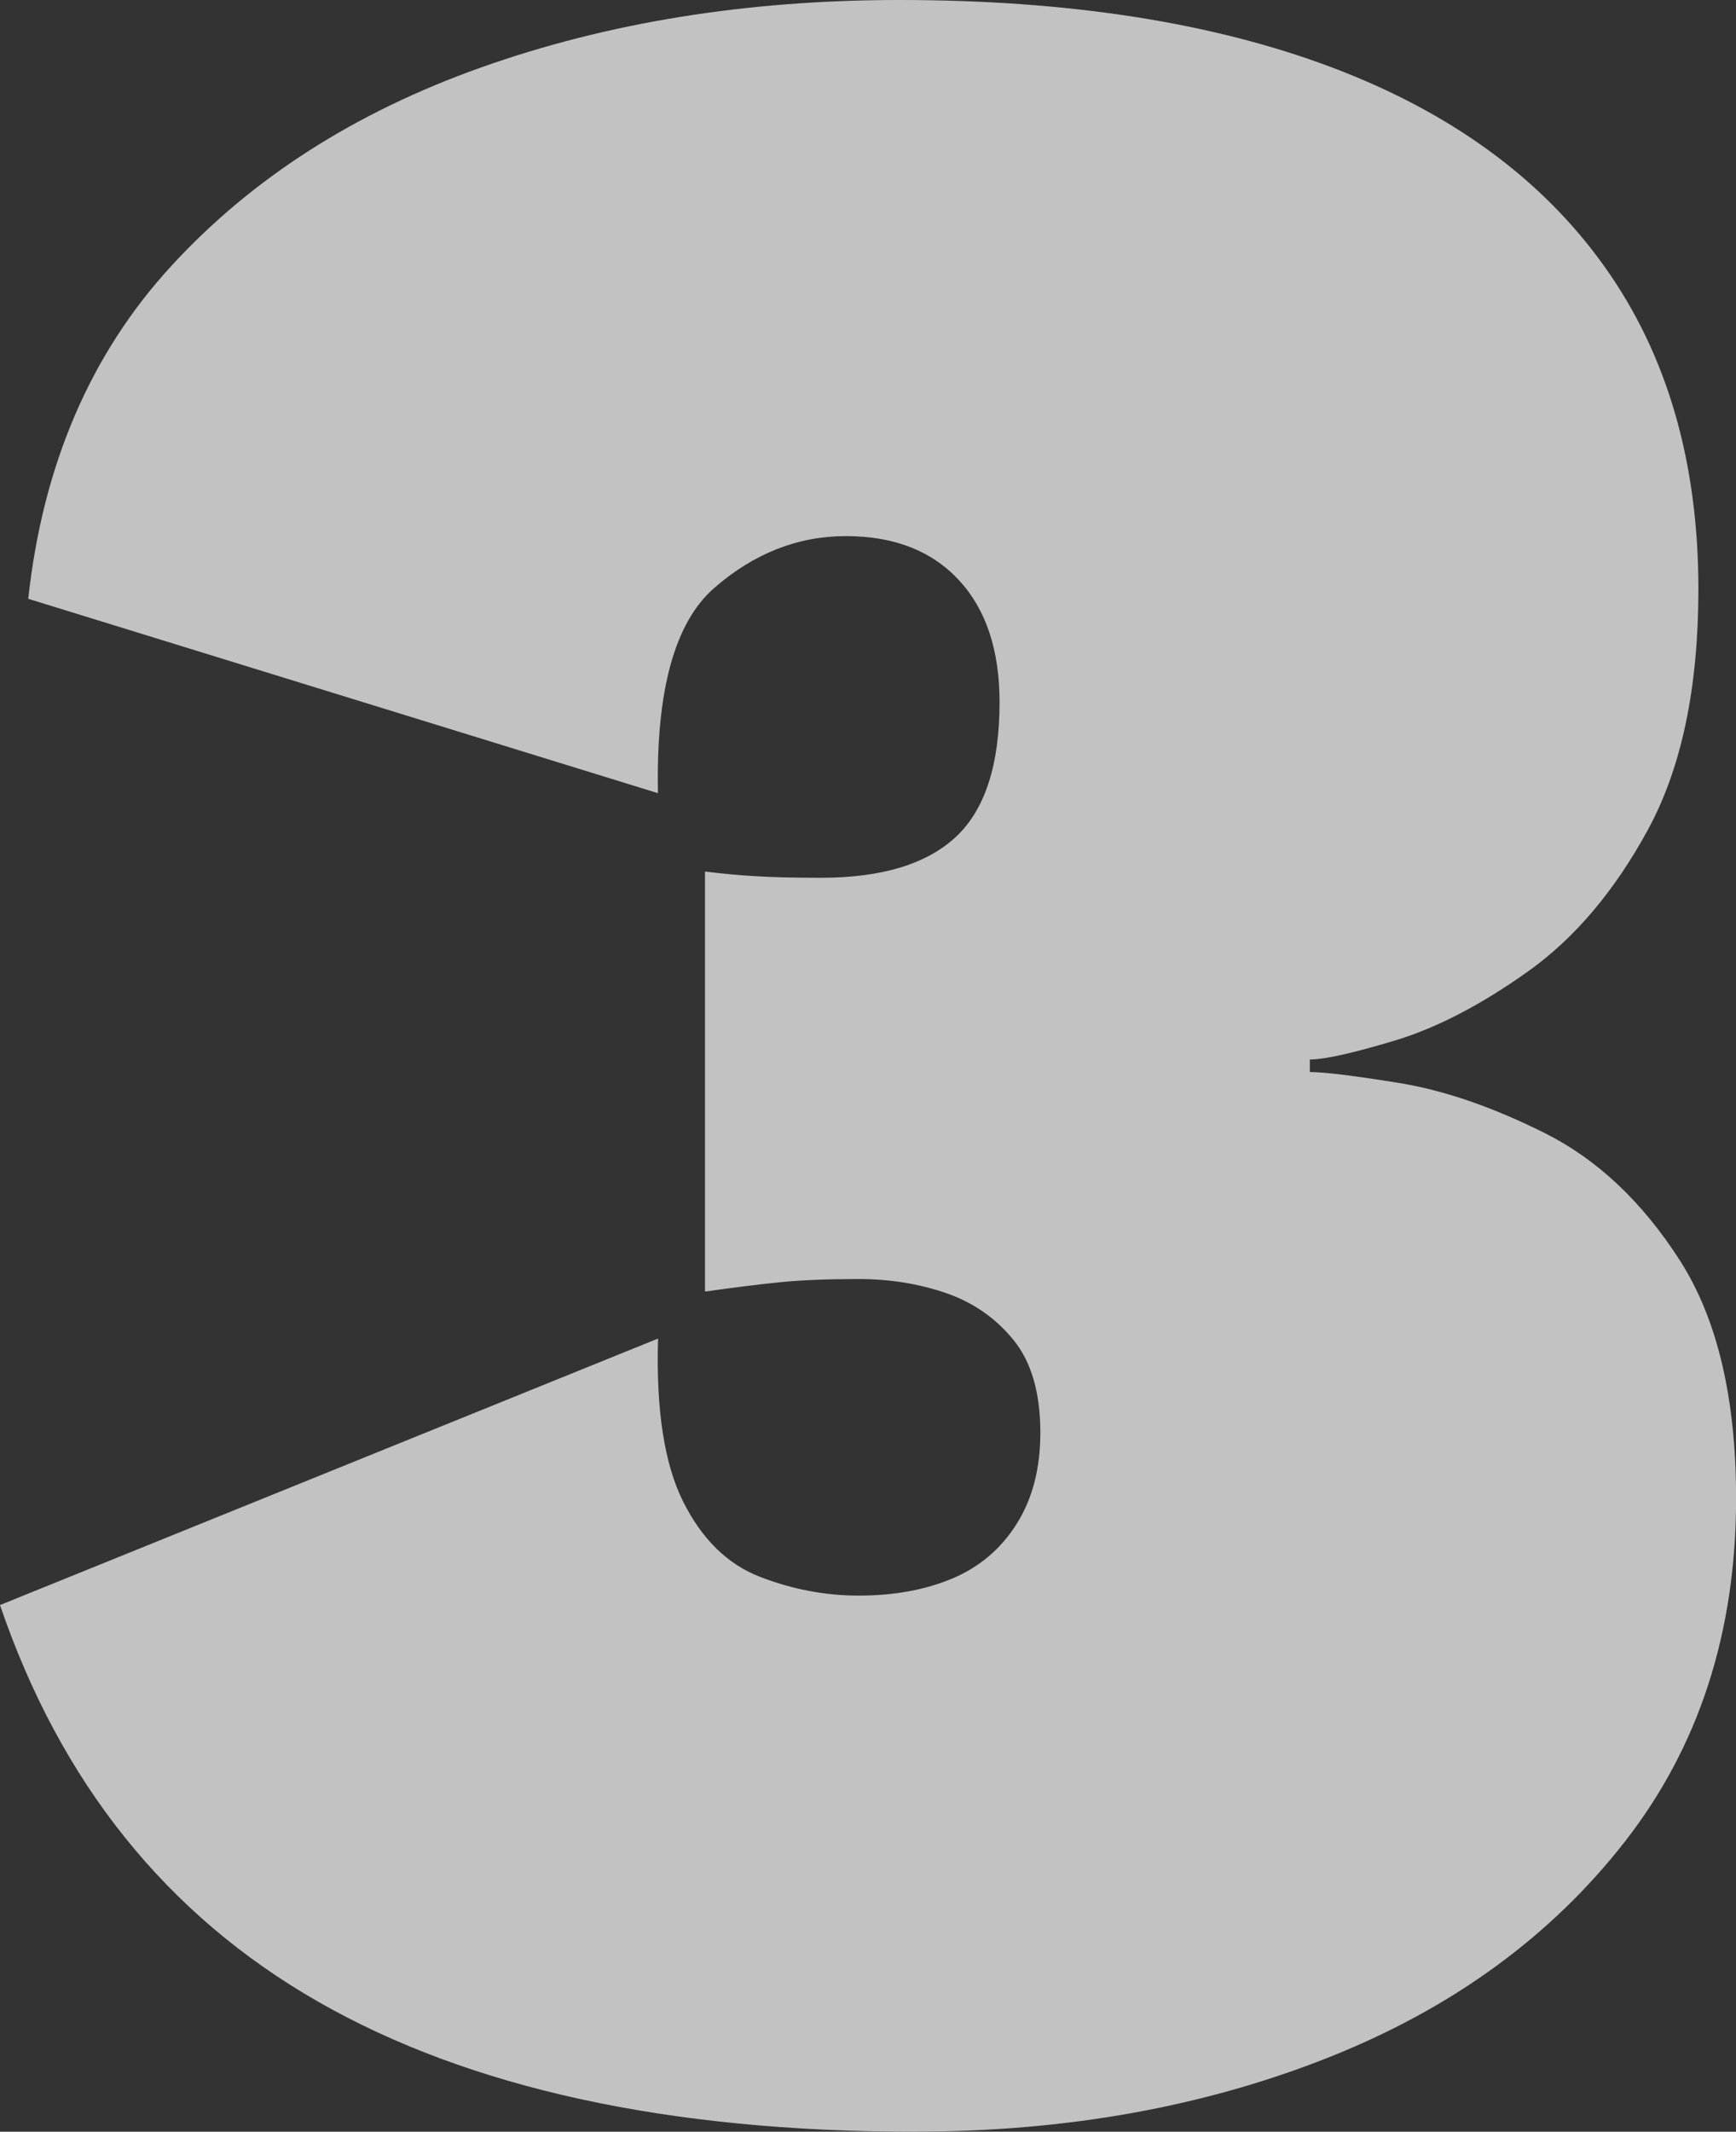 <?xml version="1.0" encoding="UTF-8"?>
<svg id="Livello_2" data-name="Livello 2" xmlns="http://www.w3.org/2000/svg" viewBox="0 0 196.67 241.4">
  <rect x="0" y="0" width="196.67" height="241.4" fill="#333333" stroke="none"/>
  <defs>
    <style>
      .cls-1 {
        opacity: .7;
      }

      .cls-2 {
        fill: #fff;
        stroke-width: 0px;
      }
    </style>
  </defs>
  <g id="grafica">
    <g class="cls-1">
      <path class="cls-2" d="M103.66,241.4c-27.93,0-50.47-4.91-67.63-14.73-17.16-9.82-29.17-24.79-36.03-44.91l74.55-30.18c-.24,8.05.71,14.2,2.84,18.46,2.13,4.26,5.03,7.1,8.7,8.52,3.67,1.42,7.39,2.13,11.18,2.13,4.02,0,7.57-.65,10.65-1.95,3.07-1.3,5.5-3.37,7.28-6.21s2.66-6.27,2.66-10.29c0-4.49-1.01-7.99-3.02-10.47-2.01-2.49-4.56-4.26-7.63-5.33-3.08-1.06-6.39-1.6-9.94-1.6s-6.51.12-8.88.36c-2.37.24-5.21.59-8.52,1.06v-47.57c1.89.24,3.78.42,5.68.53,1.89.12,4.38.18,7.46.18,6.86,0,11.95-1.54,15.26-4.61,3.31-3.07,4.97-8.17,4.97-15.27,0-5.91-1.54-10.53-4.62-13.84-3.08-3.31-7.34-4.97-12.78-4.97s-10.42,1.95-14.91,5.86c-4.5,3.9-6.63,11.66-6.39,23.25L3.2,67.81c1.65-15.14,7.04-27.69,16.15-37.63,9.11-9.94,20.82-17.45,35.15-22.54C68.81,2.55,84.61,0,101.89,0c19.17,0,35.5,2.55,48.99,7.63,13.49,5.09,23.79,12.6,30.88,22.54,7.1,9.94,10.65,22.13,10.65,36.56,0,11.13-1.9,20.18-5.68,27.16-3.79,6.98-8.34,12.37-13.67,16.15-5.33,3.79-10.36,6.39-15.09,7.81-4.74,1.42-7.93,2.13-9.58,2.13v1.42c1.65,0,5.03.42,10.12,1.24,5.09.83,10.59,2.72,16.51,5.68,5.91,2.96,11.01,7.75,15.27,14.38,4.26,6.63,6.39,15.62,6.39,26.98,0,15.15-4.2,28.11-12.6,38.87-8.4,10.77-19.65,18.94-33.72,24.5-14.08,5.56-29.64,8.34-46.68,8.34Z"/>
    </g>
  </g>
</svg>